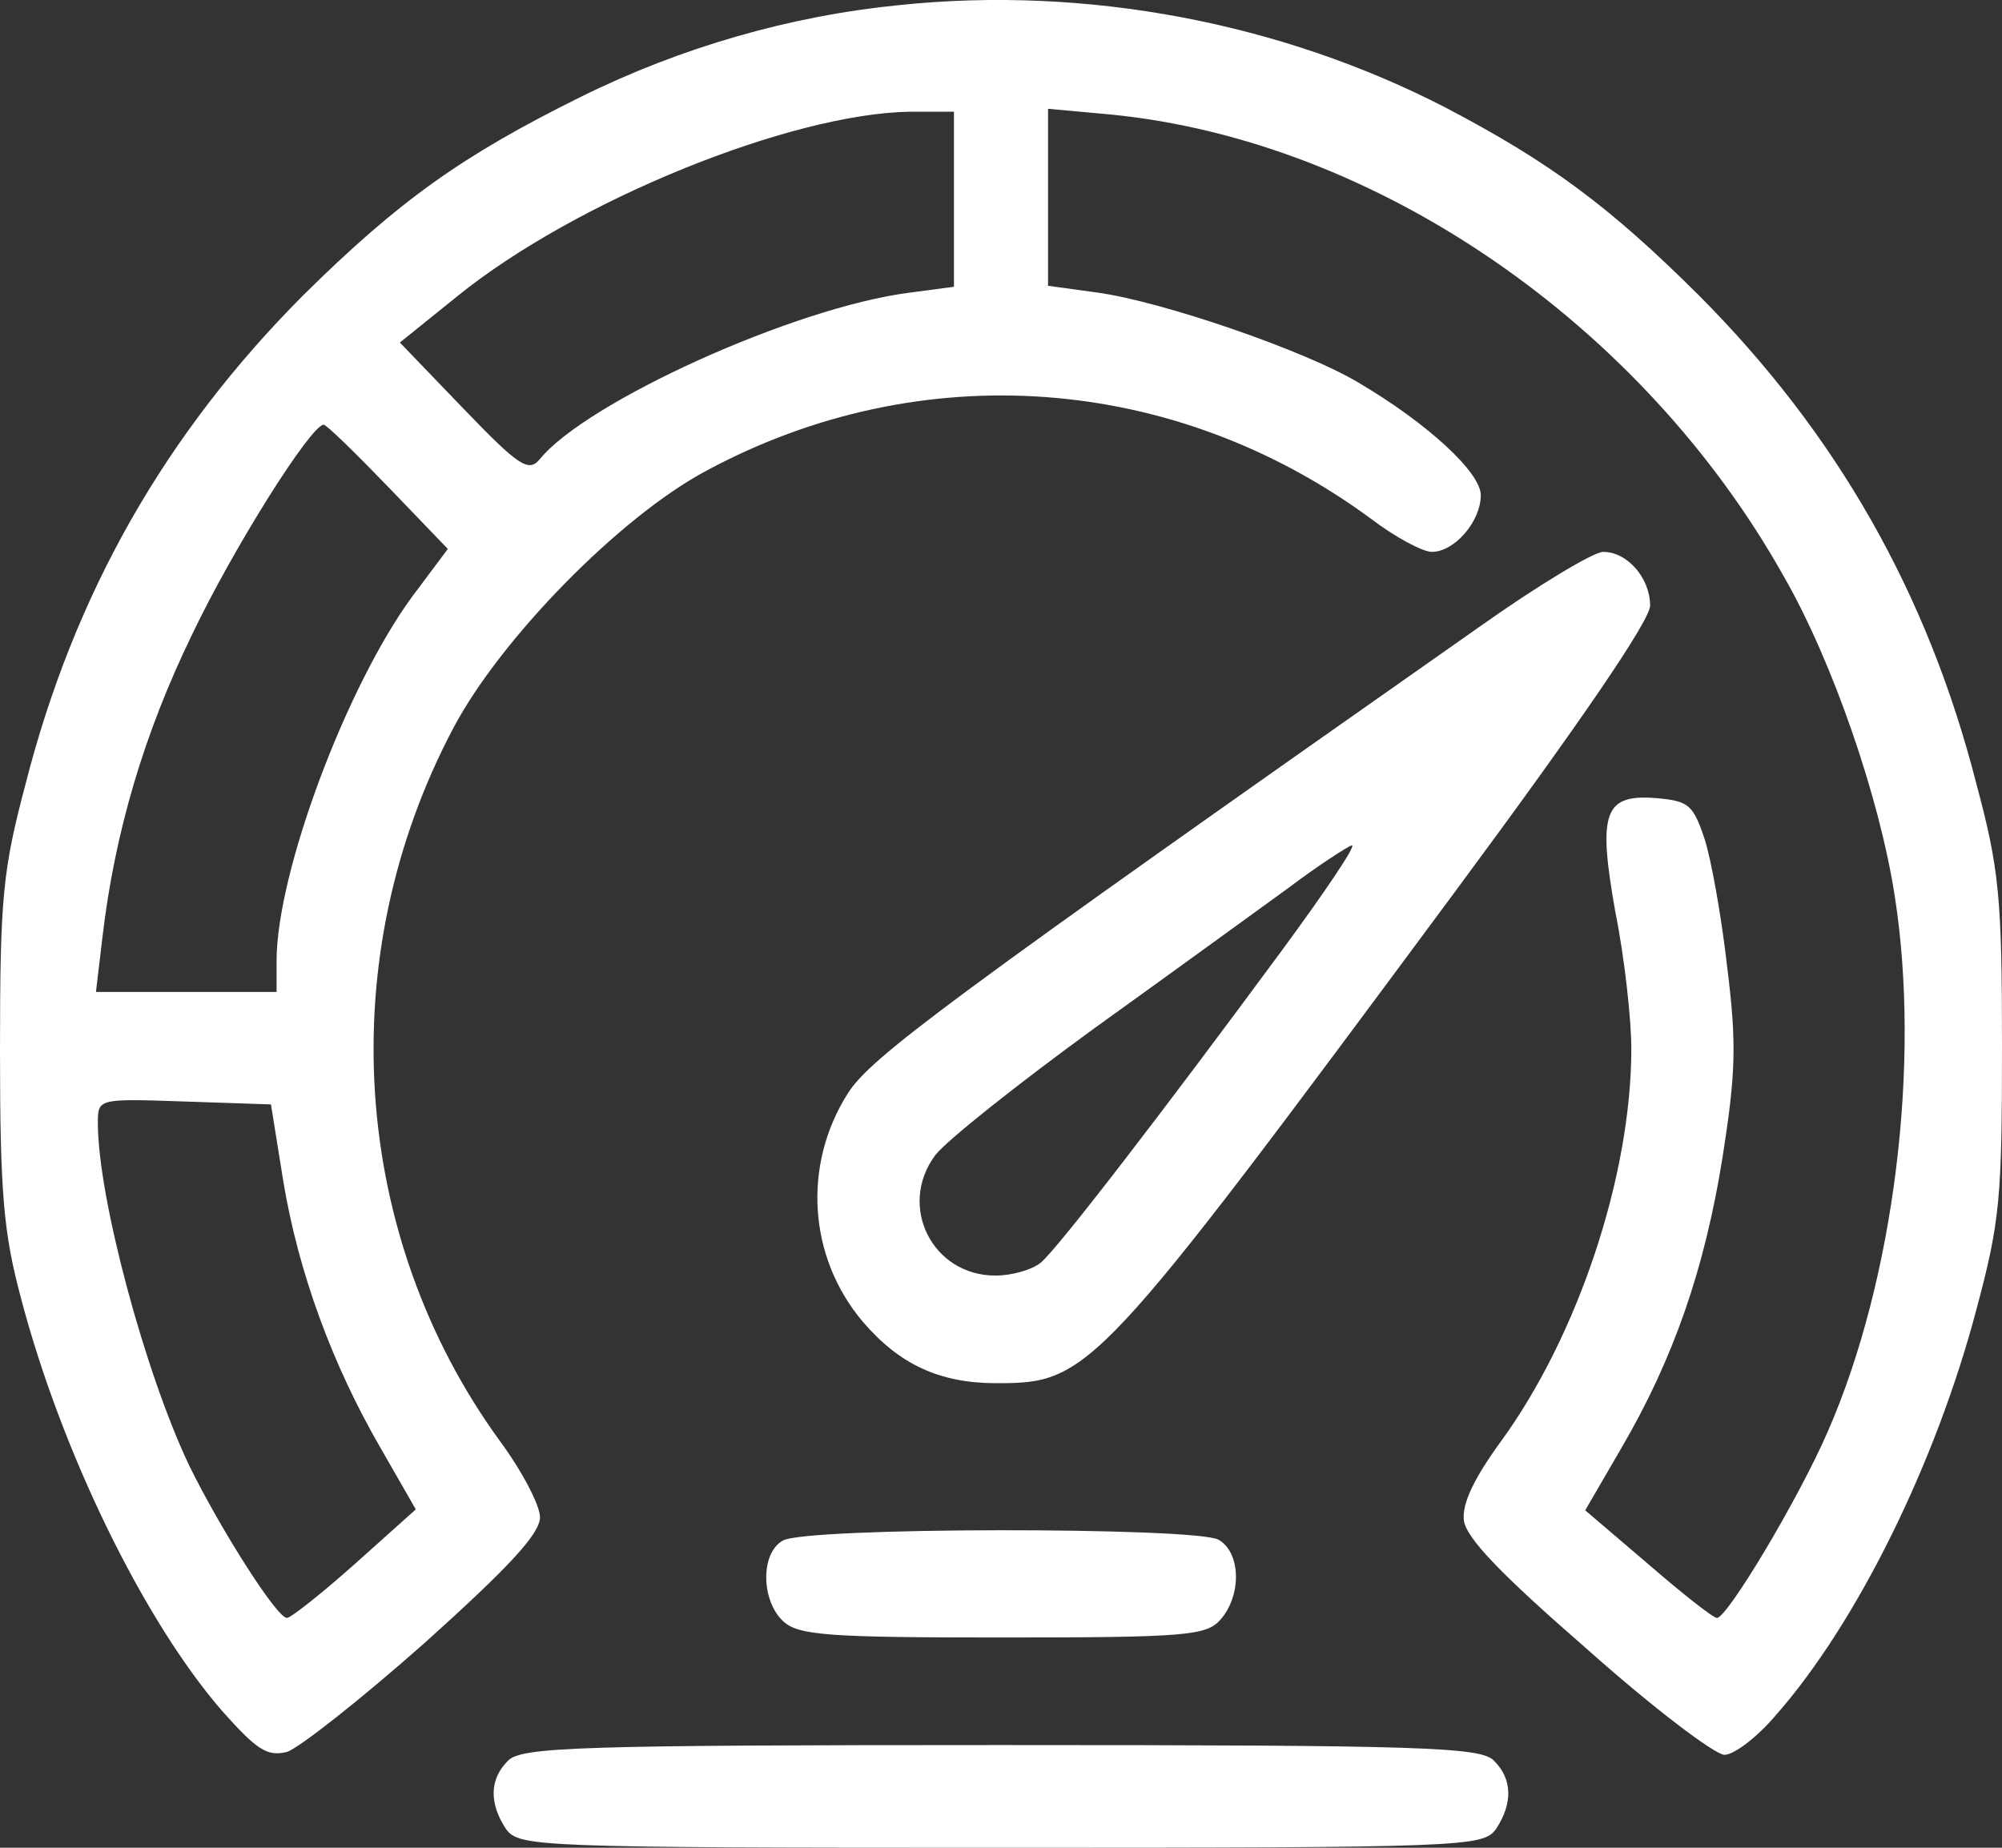 <svg width="26" height="24" viewBox="0 0 26 24" fill="none" xmlns="http://www.w3.org/2000/svg">
<rect x="0" y="0" width="26" height="24" fill="#333333" stroke="none"/>
<path d="M11.681 0.066C10.263 0.206 8.846 0.613 7.539 1.26C5.999 2.023 5.18 2.607 3.934 3.839C2.15 5.631 0.965 7.701 0.33 10.191C0.037 11.296 0 11.652 0 13.646C0 15.514 0.049 16.022 0.269 16.848C0.794 18.855 1.869 21.053 2.883 22.221C3.336 22.73 3.47 22.819 3.727 22.755C3.885 22.704 4.692 22.069 5.523 21.332C6.61 20.354 7.013 19.922 7.013 19.706C7.013 19.554 6.781 19.109 6.5 18.728C4.545 16.047 4.313 12.427 5.889 9.454C6.5 8.298 8.052 6.71 9.176 6.113C11.961 4.614 15.248 4.856 17.802 6.736C18.119 6.977 18.474 7.168 18.596 7.168C18.889 7.168 19.231 6.774 19.231 6.431C19.231 6.139 18.547 5.503 17.643 4.97C16.946 4.551 15.089 3.916 14.258 3.801L13.611 3.712V2.569V1.413L14.442 1.489C17.863 1.832 21.32 4.195 23.165 7.485C23.801 8.59 24.412 10.369 24.607 11.639C24.949 13.812 24.595 16.632 23.74 18.588C23.361 19.465 22.432 21.015 22.298 21.015C22.249 21.015 21.846 20.697 21.406 20.316L20.587 19.617L21.052 18.817C21.736 17.648 22.139 16.479 22.371 15.031C22.542 13.939 22.555 13.558 22.432 12.567C22.359 11.919 22.225 11.169 22.139 10.902C21.992 10.458 21.931 10.407 21.54 10.369C20.832 10.306 20.746 10.534 20.978 11.843C21.101 12.452 21.186 13.253 21.186 13.621C21.186 15.273 20.49 17.356 19.488 18.728C19.146 19.198 18.987 19.528 19.011 19.744C19.036 19.973 19.488 20.443 20.612 21.421C21.467 22.183 22.273 22.793 22.396 22.793C22.518 22.793 22.823 22.564 23.068 22.272C24.118 21.078 25.145 18.995 25.67 17C25.976 15.857 26 15.552 26 13.583C26 11.665 25.963 11.284 25.67 10.191C25.035 7.701 23.85 5.631 22.066 3.839C20.905 2.683 20.135 2.112 18.779 1.4C16.641 0.295 14.112 -0.188 11.681 0.066ZM12.389 2.582V3.725L11.815 3.801C10.312 3.992 7.612 5.224 7.013 5.961C6.867 6.139 6.744 6.062 6.024 5.313L5.193 4.449L5.95 3.839C7.477 2.607 10.263 1.476 11.815 1.451H12.389V2.582ZM5.046 6.329L5.816 7.13L5.351 7.752C4.496 8.921 3.592 11.335 3.592 12.478V12.884H2.419H1.246L1.332 12.16C1.491 10.814 1.869 9.531 2.492 8.247C3.03 7.117 4.032 5.529 4.203 5.516C4.24 5.516 4.618 5.885 5.046 6.329ZM3.678 15.336C3.873 16.517 4.313 17.724 4.948 18.817L5.4 19.605L4.606 20.316C4.179 20.697 3.775 21.015 3.727 21.015C3.592 21.015 2.847 19.833 2.456 19.033C1.882 17.826 1.271 15.552 1.271 14.587C1.271 14.269 1.271 14.269 2.395 14.307L3.519 14.345L3.678 15.336Z" fill="white"/>
<path d="M19.207 8.146C12.279 13.011 11.302 13.736 11.008 14.206C10.422 15.133 10.495 16.327 11.204 17.166C11.68 17.724 12.206 17.966 12.939 17.966C14.148 17.966 14.234 17.877 18.901 11.576C20.538 9.365 21.43 8.057 21.43 7.866C21.43 7.511 21.137 7.168 20.82 7.168C20.697 7.168 19.976 7.6 19.207 8.146ZM16.653 12.338C15.089 14.46 13.721 16.238 13.513 16.403C13.403 16.492 13.146 16.568 12.927 16.568C12.108 16.568 11.656 15.666 12.145 15.006C12.291 14.815 13.22 14.079 14.197 13.367C15.187 12.656 16.323 11.83 16.726 11.538C17.13 11.233 17.508 10.992 17.557 10.979C17.618 10.979 17.203 11.589 16.653 12.338Z" fill="white"/>
<path d="M10.166 20.011C9.873 20.176 9.886 20.786 10.166 21.053C10.362 21.243 10.753 21.269 13.026 21.269C15.408 21.269 15.665 21.243 15.848 21.04C16.129 20.722 16.117 20.163 15.823 19.998C15.506 19.833 10.448 19.833 10.166 20.011Z" fill="white"/>
<path d="M6.598 22.869C6.353 23.111 6.353 23.428 6.573 23.759C6.744 23.987 6.952 24 13 24C19.048 24 19.256 23.987 19.427 23.759C19.646 23.428 19.646 23.111 19.402 22.869C19.231 22.692 18.486 22.666 13 22.666C7.514 22.666 6.769 22.692 6.598 22.869Z" fill="white"/>
</svg>

